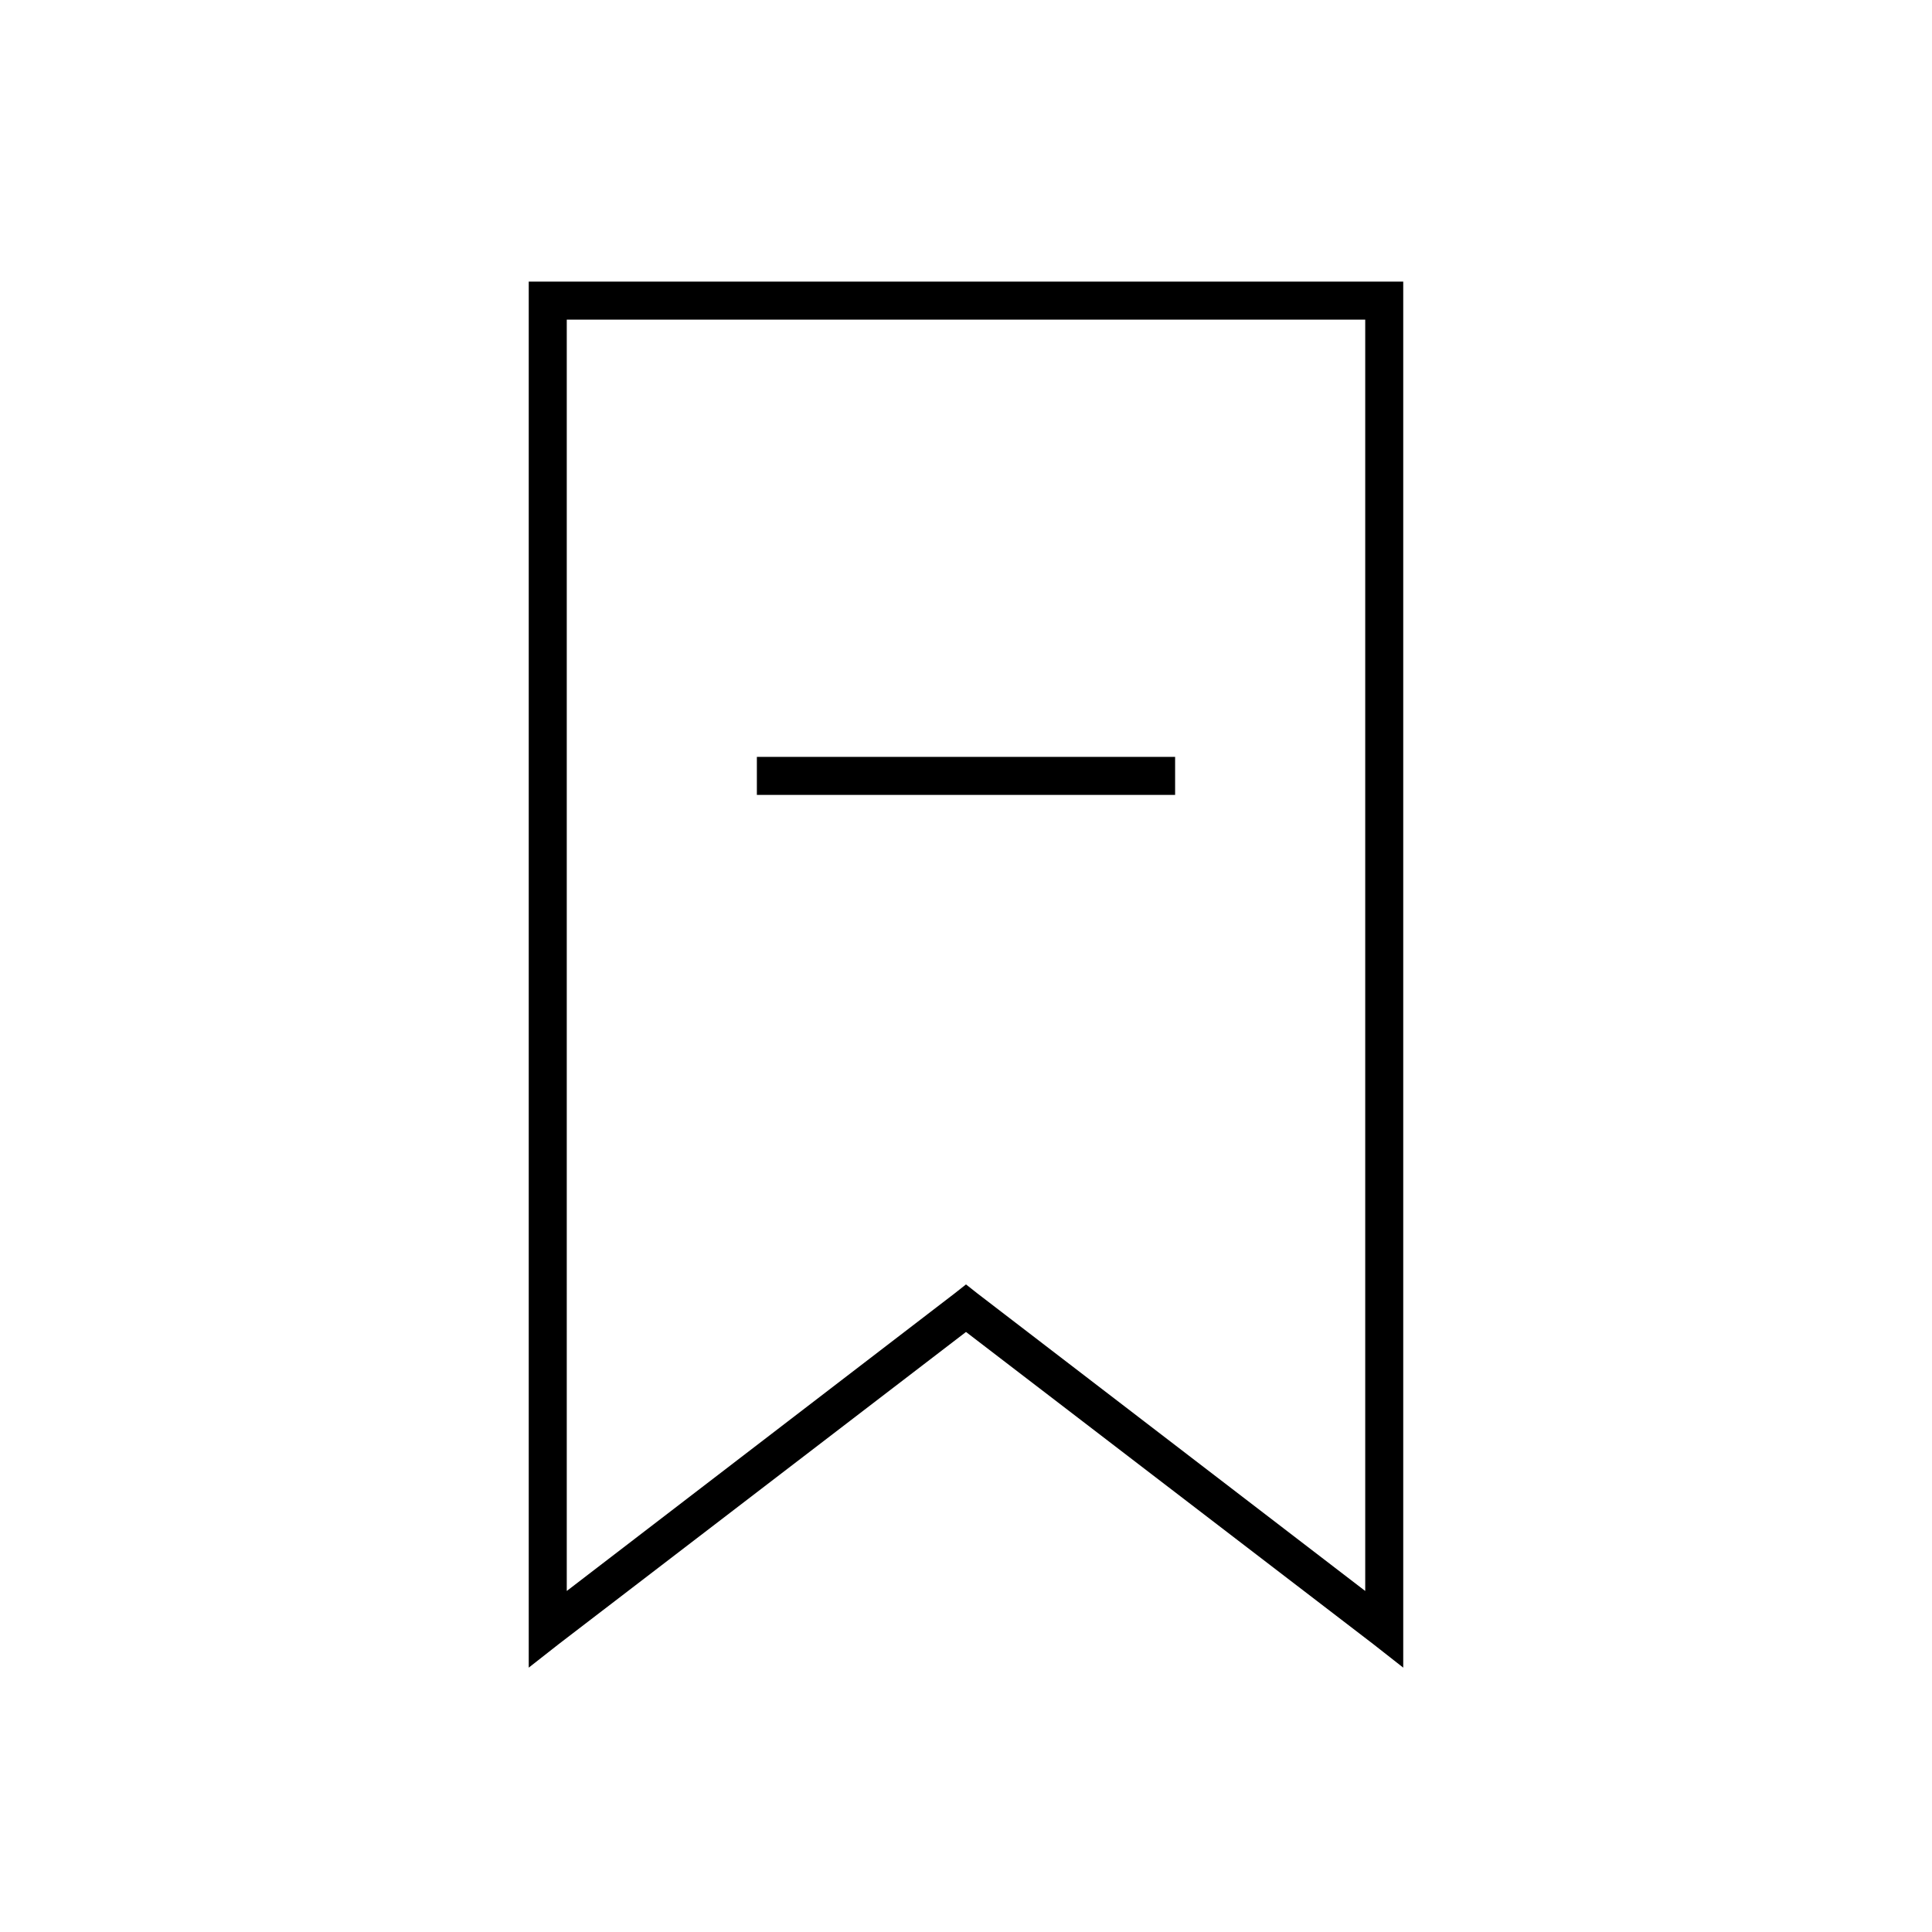<?xml version="1.0" encoding="UTF-8"?>
<!-- Uploaded to: ICON Repo, www.iconrepo.com, Generator: ICON Repo Mixer Tools -->
<svg fill="#000000" width="800px" height="800px" version="1.1" viewBox="144 144 512 512" xmlns="http://www.w3.org/2000/svg">
 <path d="m284.12 218.63v367.31l8.031-6.301 107.85-82.656 107.84 82.656 8.031 6.301v-367.31zm10.078 10.074h211.6v336.92l-102.81-78.875-2.988-2.363-2.992 2.363-102.81 78.875zm50.379 115.88v10.078h110.84v-10.078z"/>
</svg>